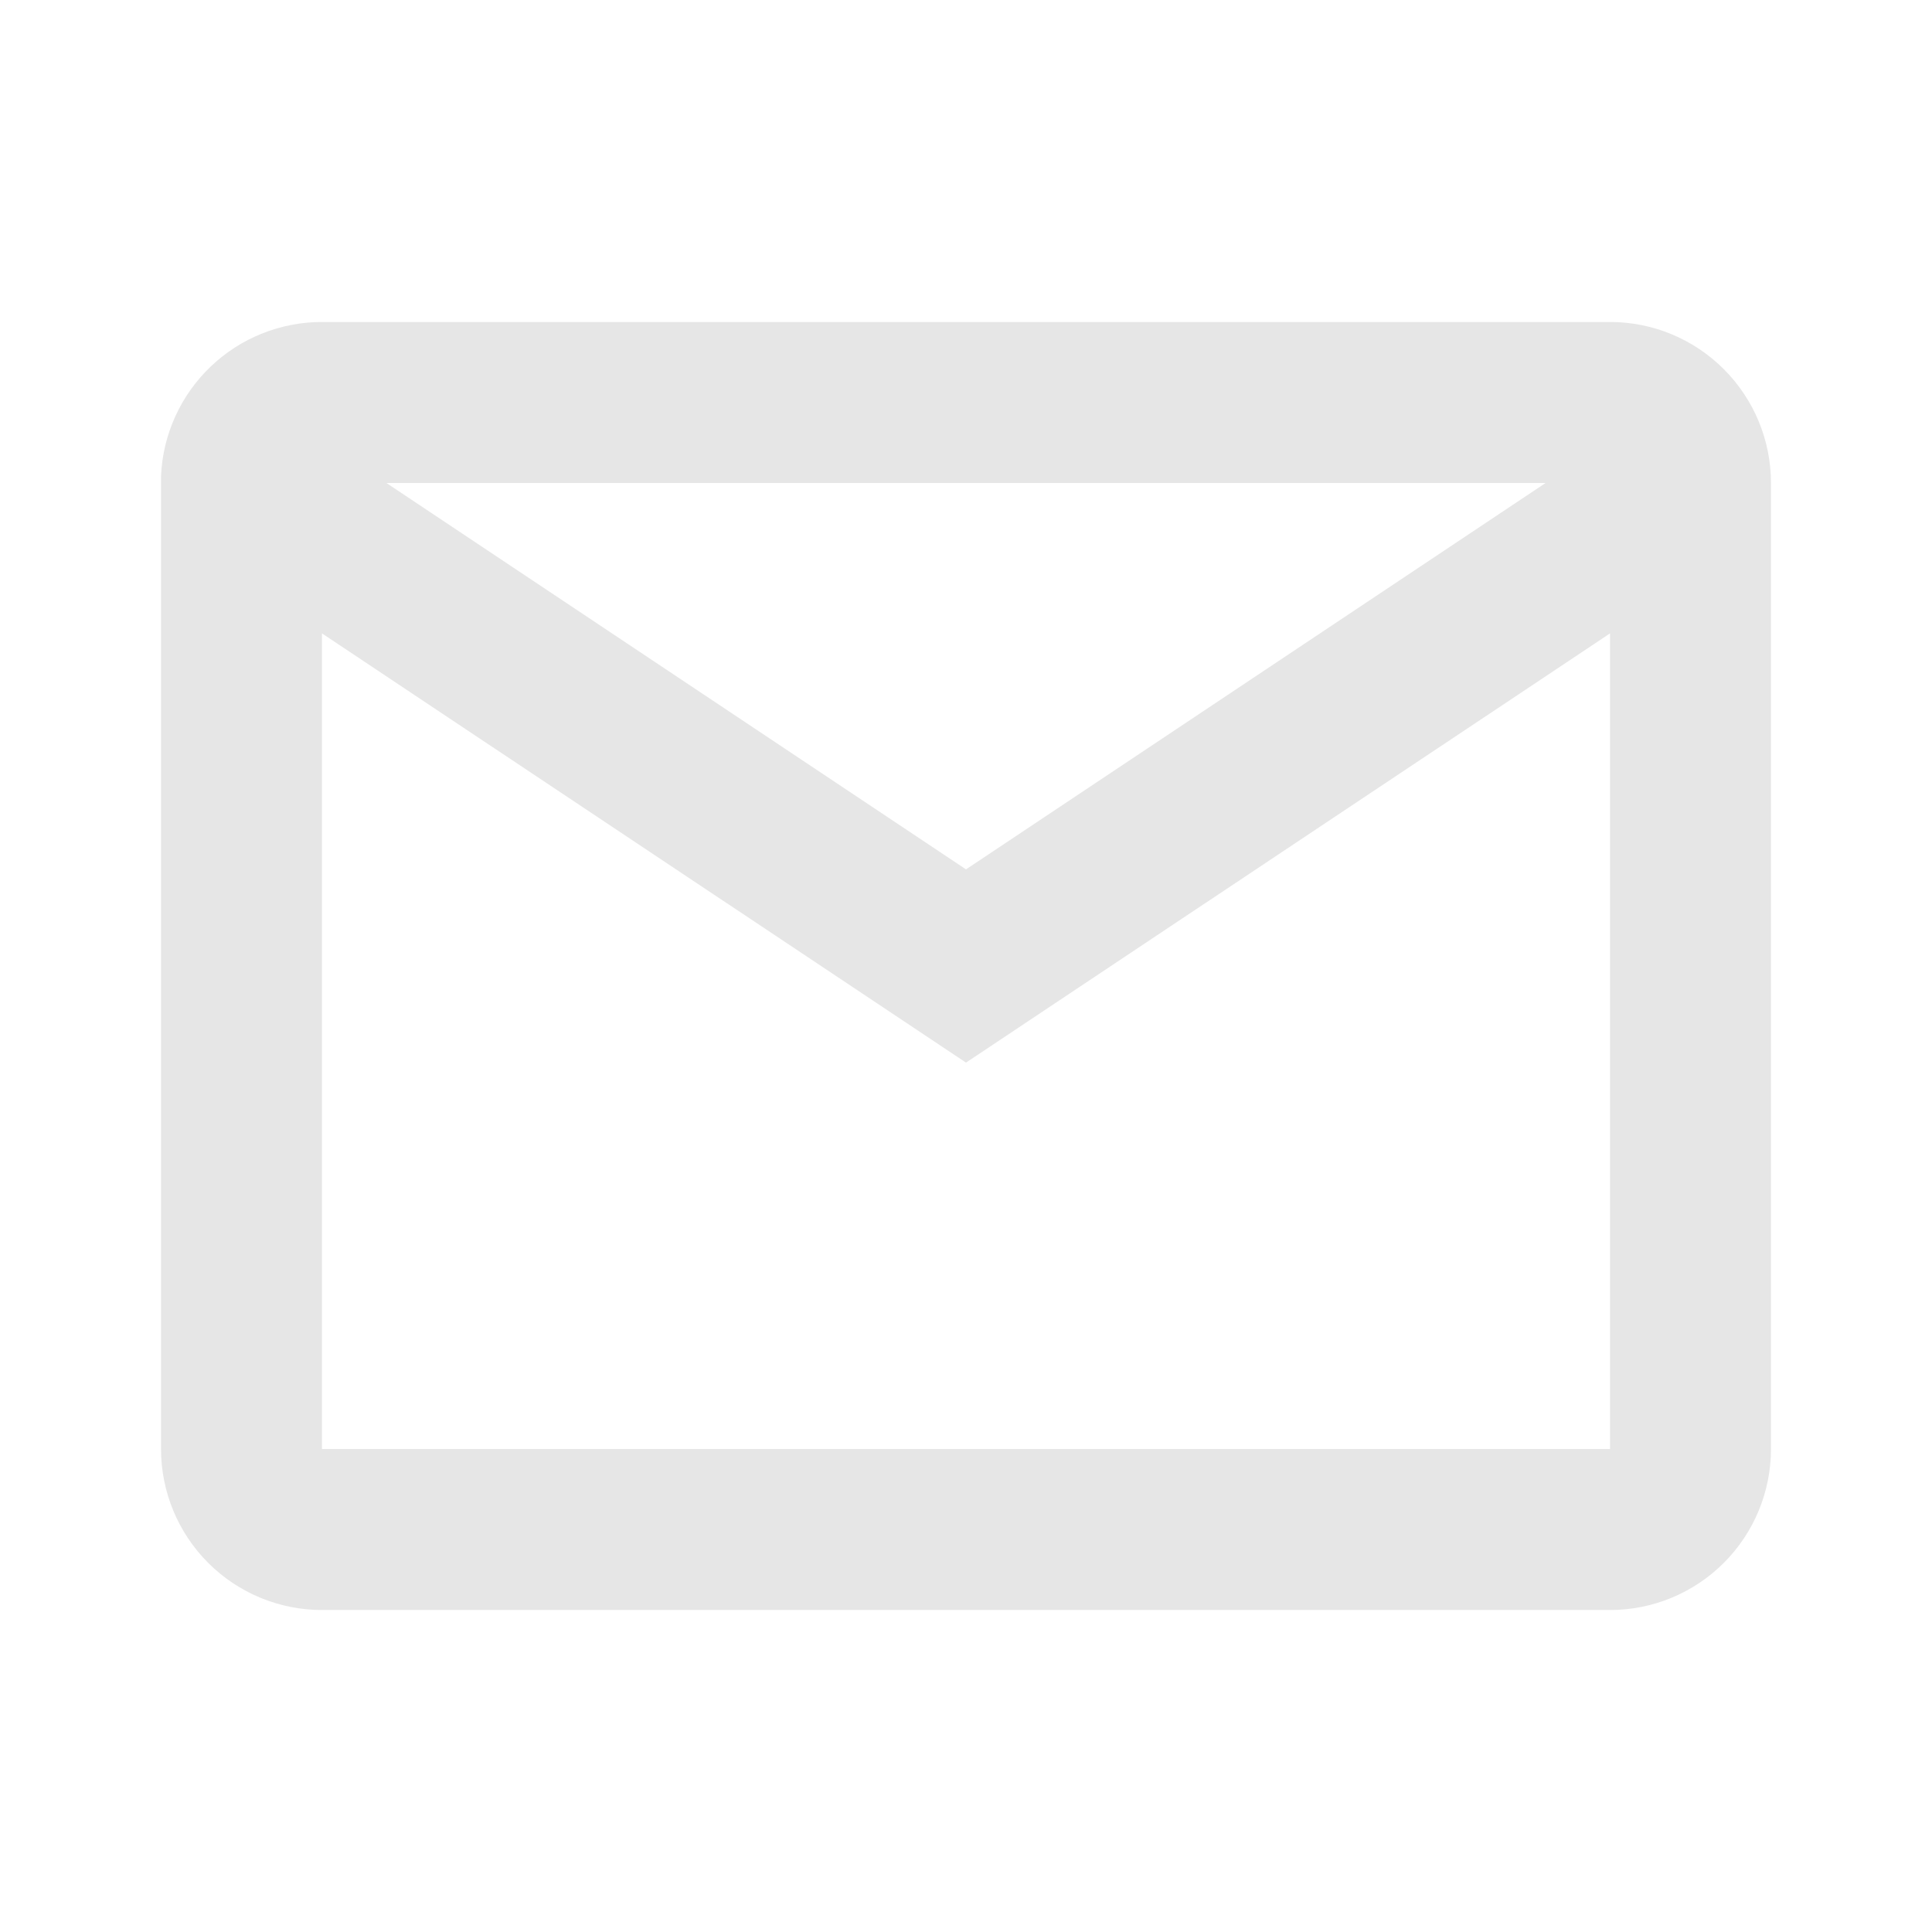 <svg width="32" height="32" viewBox="0 0 32 32" fill="none" xmlns="http://www.w3.org/2000/svg">
<path d="M26.667 26.667H5.333C4.626 26.667 3.948 26.386 3.448 25.886C2.948 25.386 2.667 24.707 2.667 24V7.884C2.697 7.197 2.991 6.548 3.488 6.073C3.984 5.598 4.646 5.333 5.333 5.333H26.667C27.374 5.333 28.052 5.614 28.552 6.115C29.052 6.615 29.333 7.293 29.333 8V24C29.333 24.707 29.052 25.386 28.552 25.886C28.052 26.386 27.374 26.667 26.667 26.667ZM5.333 10.491V24H26.667V10.491L16 17.6L5.333 10.491ZM6.4 8L16 14.4L25.6 8H6.4Z" fill="#E6E6E6"/>
</svg>
